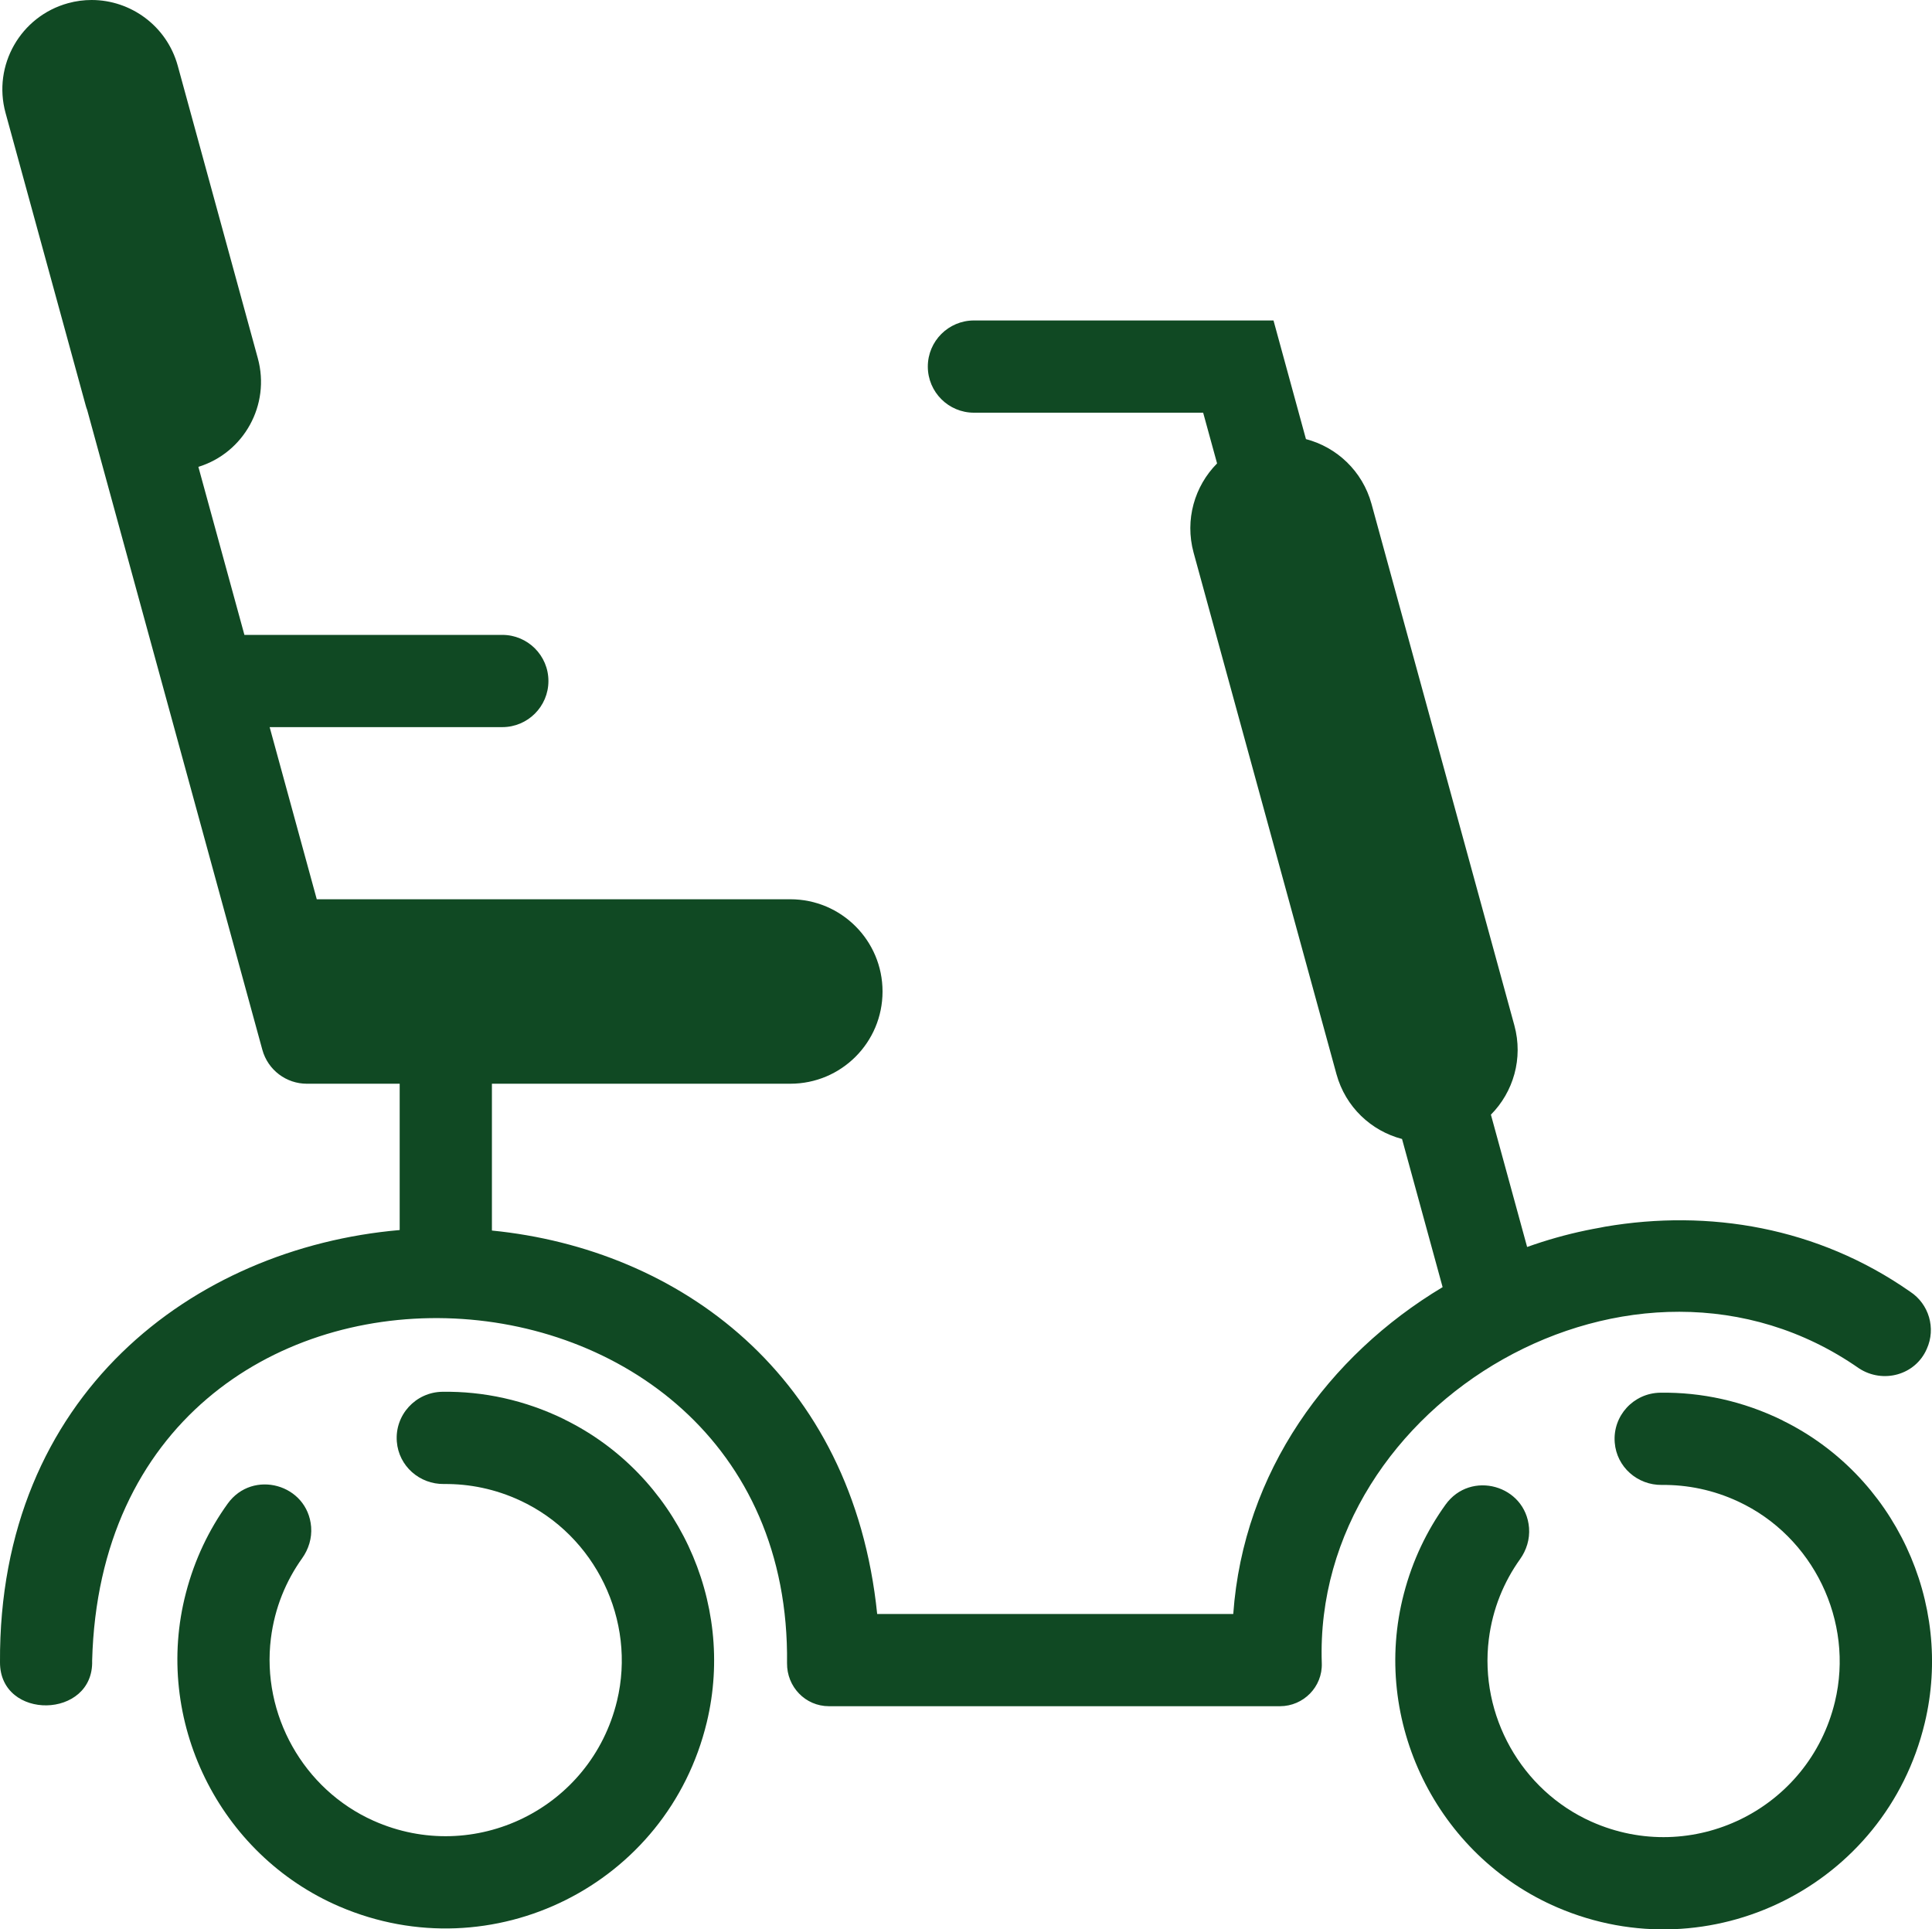 <?xml version="1.0" encoding="UTF-8"?>
<svg id="Ebene_2" data-name="Ebene 2" xmlns="http://www.w3.org/2000/svg" viewBox="0 0 230.43 230.1">
  <defs>
    <style>
      .cls-1 {
        fill: #104923;
      }
    </style>
  </defs>
  <g id="icons_neu" data-name="icons neu">
    <g>
      <path class="cls-1" d="m67.36,169.3c-4.75-2.33-9.73-3.38-14.59-3.31-3.19.04-5.7,2.76-5.44,5.95.23,2.91,2.71,5.09,5.63,5.05,3.02-.03,6.12.59,9.08,1.97,8.97,4.16,13.87,14.29,11.55,23.9-3.11,12.86-17.04,19.65-29.04,14.29-8.36-3.73-13.37-12.67-12.24-21.75.46-3.67,1.81-6.87,3.73-9.56.77-1.08,1.17-2.39,1.07-3.71v-.02c-.41-5.11-6.97-6.93-9.96-2.77-2.23,3.1-3.94,6.66-4.97,10.62-3.97,15.17,3.91,31.25,18.33,37.43,18.18,7.79,39.11-2.55,43.79-21.99,3.47-14.41-3.64-29.56-16.94-36.09Z"/>
      <path class="cls-1" d="m212.62,169.41c-4.75-2.33-9.73-3.38-14.59-3.31-3.2.04-5.7,2.76-5.44,5.95.23,2.91,2.71,5.09,5.63,5.05,3.02-.03,6.12.59,9.08,1.97,8.97,4.16,13.87,14.29,11.55,23.9-3.11,12.86-17.04,19.65-29.04,14.29-8.36-3.73-13.37-12.67-12.24-21.75.46-3.67,1.81-6.87,3.73-9.56.77-1.08,1.17-2.39,1.07-3.71v-.02c-.41-5.11-6.97-6.93-9.96-2.77-2.23,3.1-3.94,6.66-4.97,10.62-3.97,15.17,3.91,31.25,18.33,37.43,18.18,7.79,39.11-2.55,43.79-21.99,3.47-14.41-3.64-29.56-16.94-36.09Z"/>
      <path class="cls-1" d="m221.73,163.2c2.86,1.86,6.73.8,8.08-2.33,1.11-2.45.26-5.35-1.99-6.82-11.03-7.71-24.04-9.86-36.38-7.75h0c-.2.04-.4.08-.61.12-.55.1-1.11.2-1.67.32-2.4.5-4.75,1.17-7.02,1.98l-4.32-15.78c2.68-2.7,3.87-6.71,2.8-10.64l-17.04-62.2c-1.08-3.93-4.15-6.77-7.82-7.73l-3.87-14.15h-35.73c-3.03,0-5.5,2.46-5.5,5.5s2.47,5.5,5.5,5.5h27.34l1.66,6.05c-2.68,2.7-3.87,6.71-2.8,10.64l17.04,62.2c1.08,3.93,4.15,6.77,7.82,7.73l4.84,17.67c-13.62,8.16-23.76,22.02-24.97,38.98h-42.47c-2.92-28.54-23.68-43.52-45.95-45.73v-17.51h35.59c3.04,0,5.79-1.23,7.78-3.22,1.99-1.99,3.22-4.74,3.22-7.78,0-6.07-4.92-11-11-11h-56.48l-5.62-20.53h27.75c3.03,0,5.5-2.46,5.5-5.5s-2.47-5.5-5.5-5.5h-30.76l-5.49-20.04c5.44-1.68,8.61-7.4,7.09-12.95L21.2,7.84C19.9,3.11,15.61,0,10.93,0c-.93,0-1.87.12-2.81.38C2.45,1.94-.89,7.79.66,13.46l9.56,34.89c.05.19.11.37.18.55l20.89,76.3c.67,2.44,2.88,4.05,5.3,4.05h11.08v17.45C23.03,148.84-.18,166.38,0,198.25c-.02,6.98,11.21,6.79,10.99-.2,1.51-56.48,83.51-52.51,82.88.31-.03,2.81,2.18,5.13,5,5.13h53.79c2.81,0,5.09-2.32,4.99-5.13-1.08-31.16,37.39-53.8,64.08-35.16Z"/>
    </g>
  </g>
</svg>